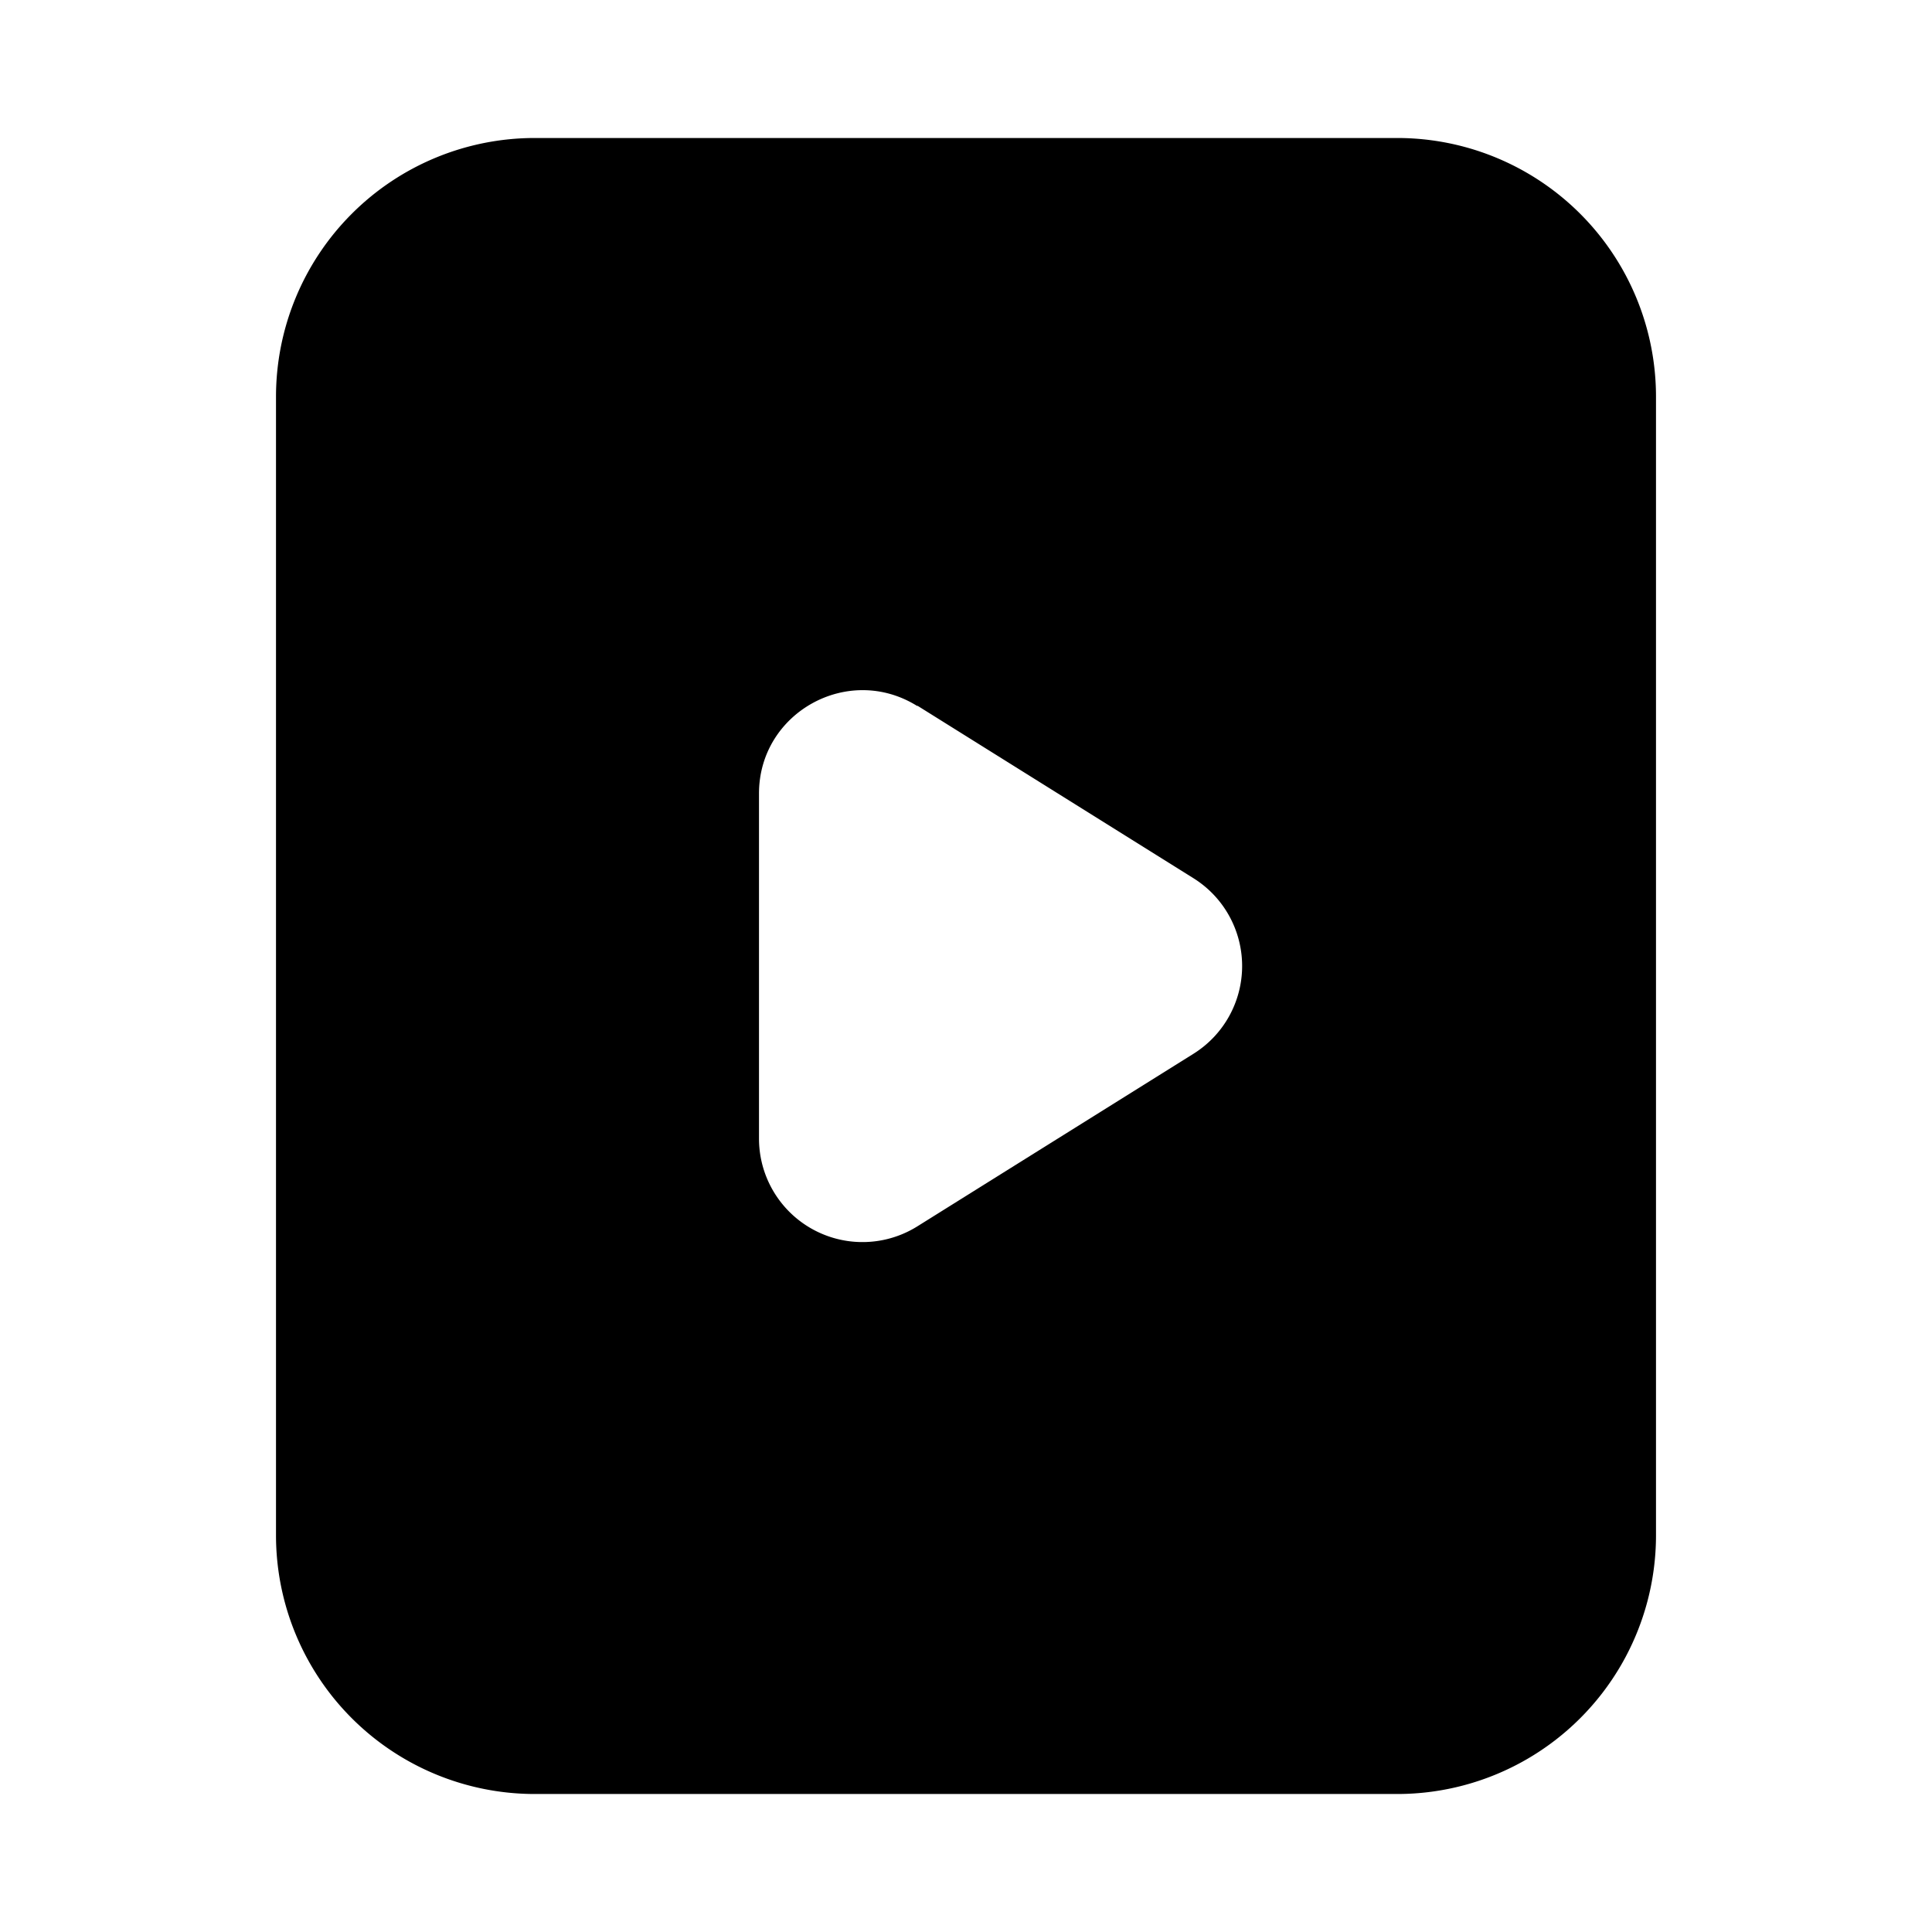 <svg width="28" height="28" viewBox="0 0 28 28" xmlns="http://www.w3.org/2000/svg"><path d="M20.25 2A3.75 3.75 0 0 1 24 5.75v16.5A3.75 3.75 0 0 1 20.25 26H7.75A3.75 3.75 0 0 1 4 22.25V5.75A3.75 3.75 0 0 1 7.75 2h12.5Zm-6.96 8.23c-1-.62-2.29.1-2.29 1.27v5a1.5 1.5 0 0 0 2.3 1.27l4-2.5a1.5 1.5 0 0 0 0-2.54l-4-2.5Z"/></svg>